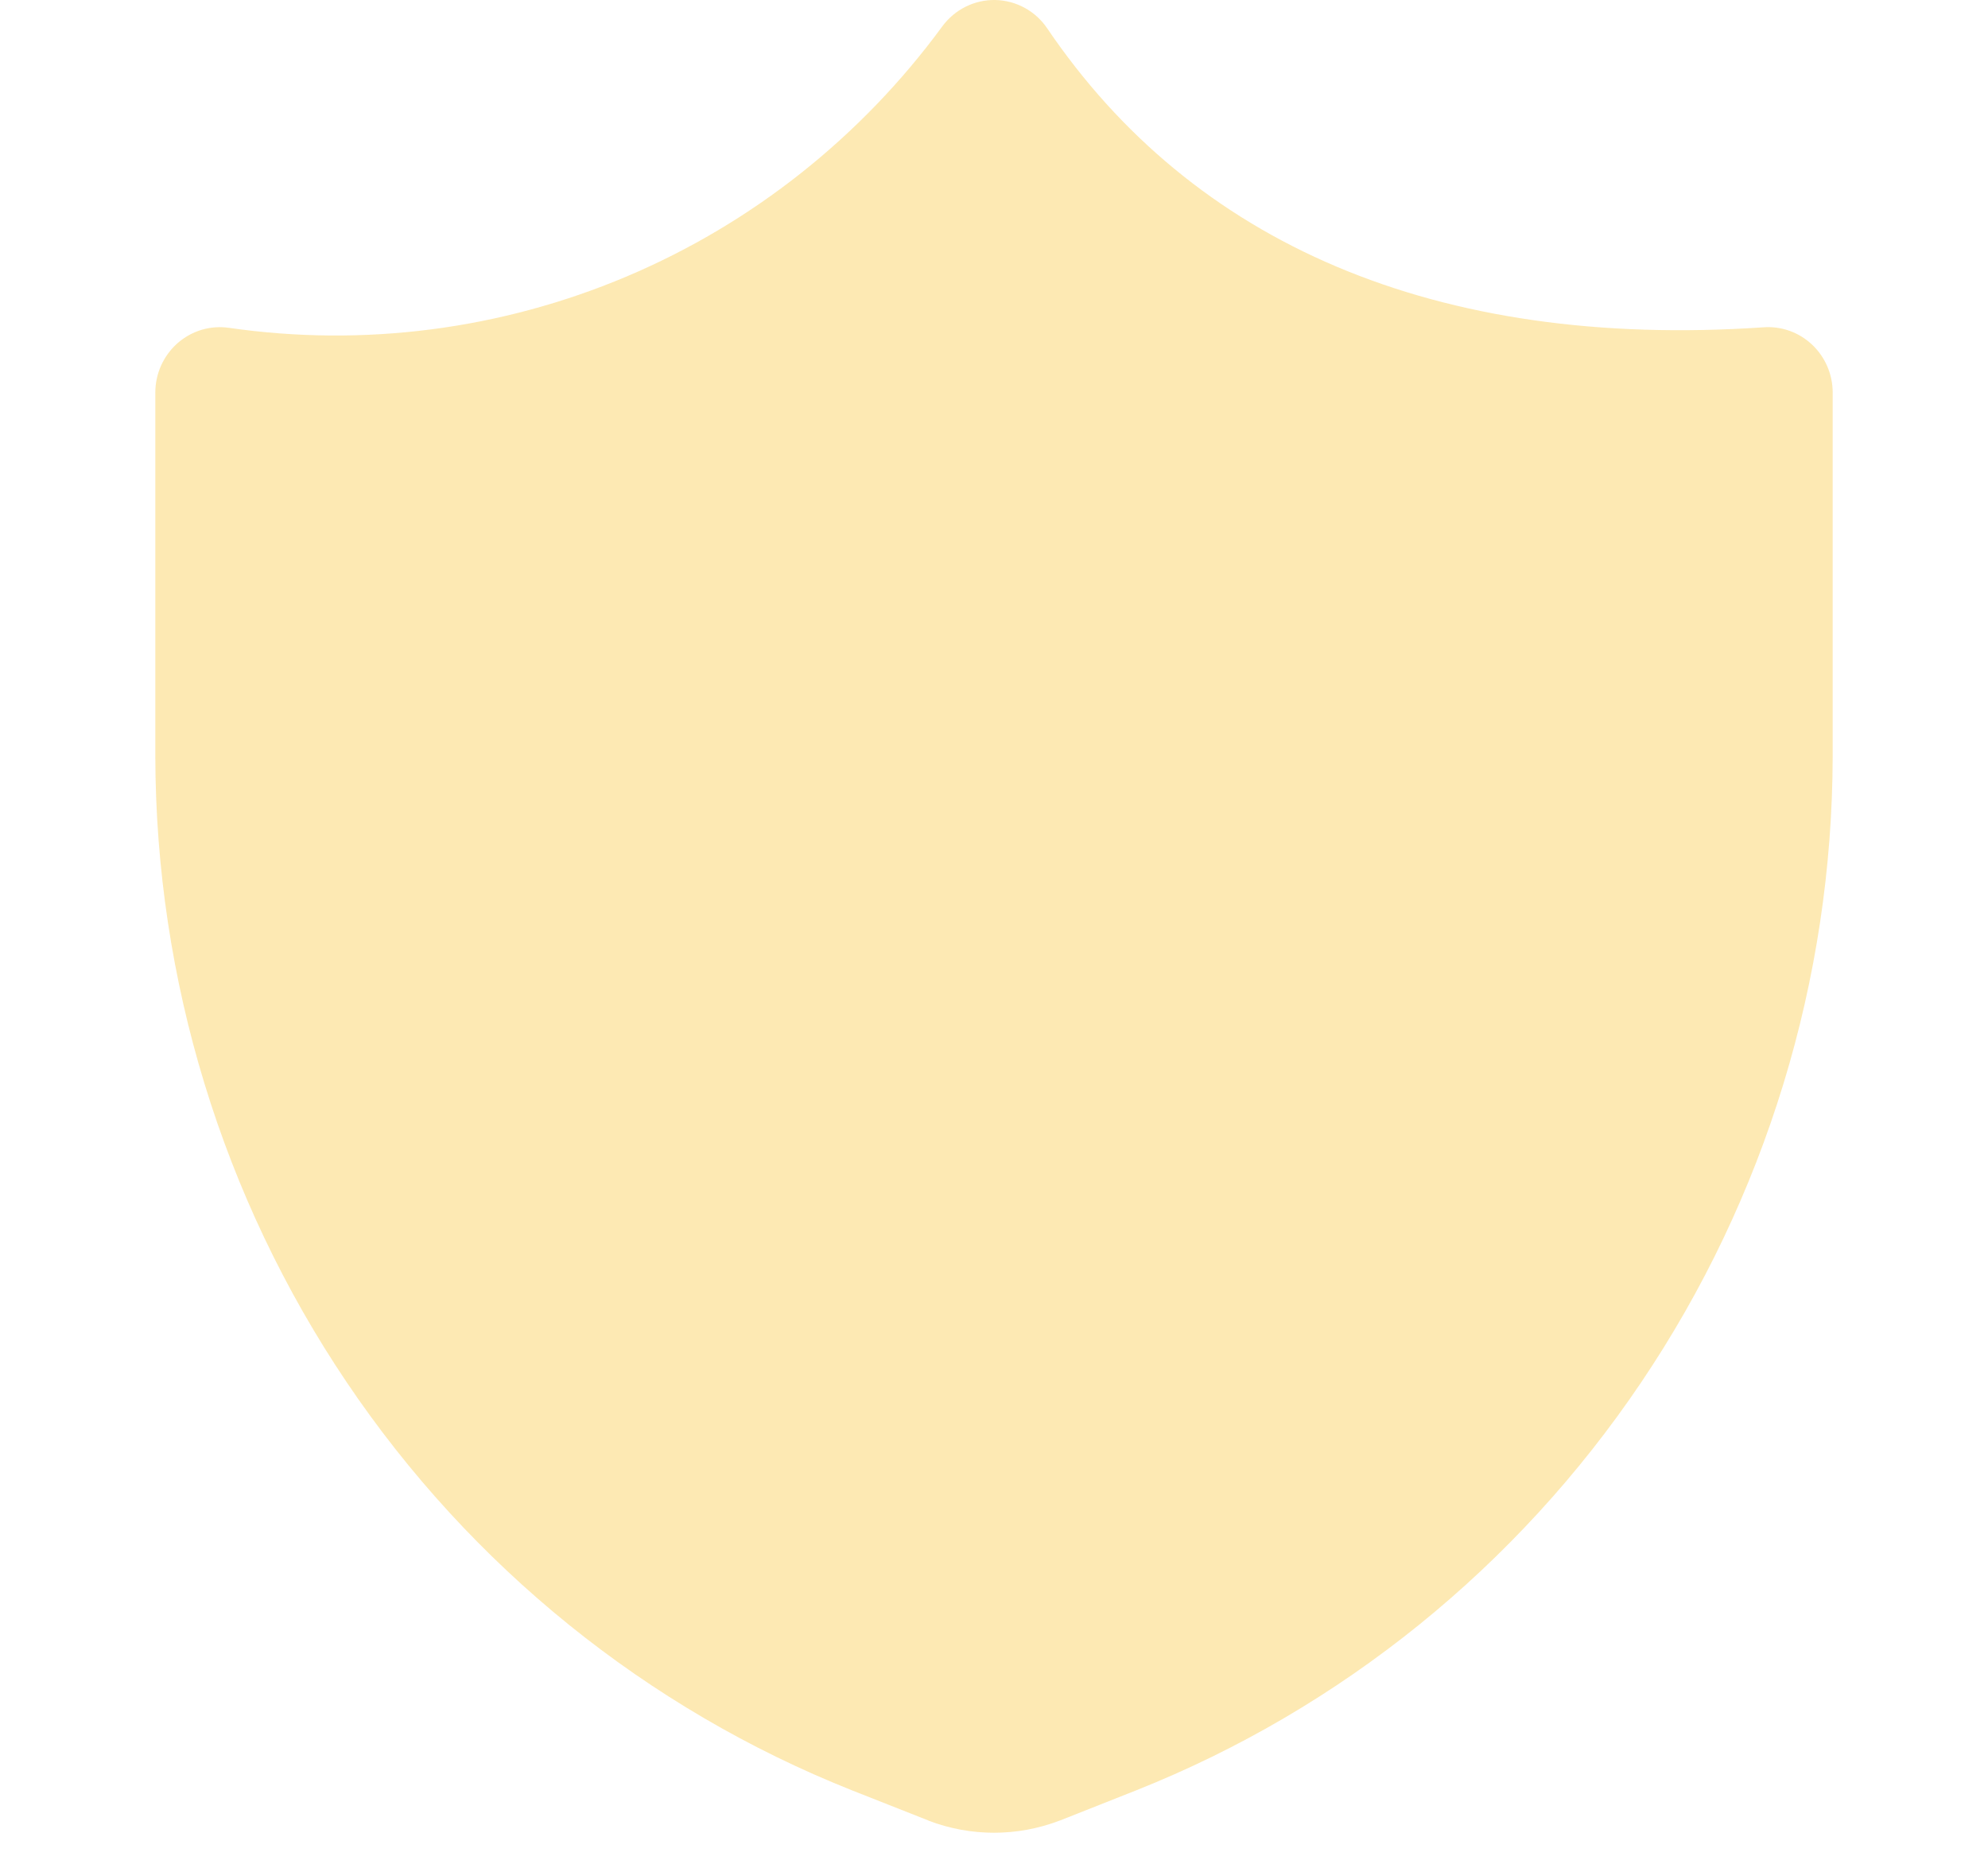 <svg width="64" height="60" viewBox="0 0 64 60" fill="none" xmlns="http://www.w3.org/2000/svg">
<path fill-rule="evenodd" clip-rule="evenodd" d="M33.711 0.91C33.524 0.634 33.275 0.408 32.984 0.25C32.694 0.092 32.37 0.007 32.041 0C31.711 -0.006 31.385 0.068 31.089 0.215C30.793 0.362 30.536 0.578 30.338 0.846C27.724 4.411 24.211 7.195 20.168 8.903C16.125 10.611 11.703 11.181 7.368 10.553C7.073 10.511 6.773 10.533 6.488 10.618C6.203 10.704 5.94 10.851 5.715 11.048C5.491 11.246 5.311 11.491 5.187 11.765C5.064 12.039 5 12.338 5 12.639V24.36C5.016 31.548 7.163 38.564 11.161 44.498C15.159 50.431 20.823 55.007 27.418 57.631L29.873 58.6L29.898 58.613C31.253 59.129 32.747 59.129 34.102 58.613L34.127 58.605L36.578 57.635C43.173 55.012 48.839 50.432 52.837 44.498C56.836 38.565 58.983 31.548 59 24.36V12.639C59 12.35 58.942 12.064 58.828 11.799C58.715 11.534 58.549 11.296 58.341 11.099C58.133 10.902 57.887 10.75 57.619 10.653C57.351 10.556 57.066 10.516 56.782 10.536C46.194 11.257 38.393 7.822 33.711 0.91Z" fill="#F9B500" fill-opacity="0.3"/>
</svg>
